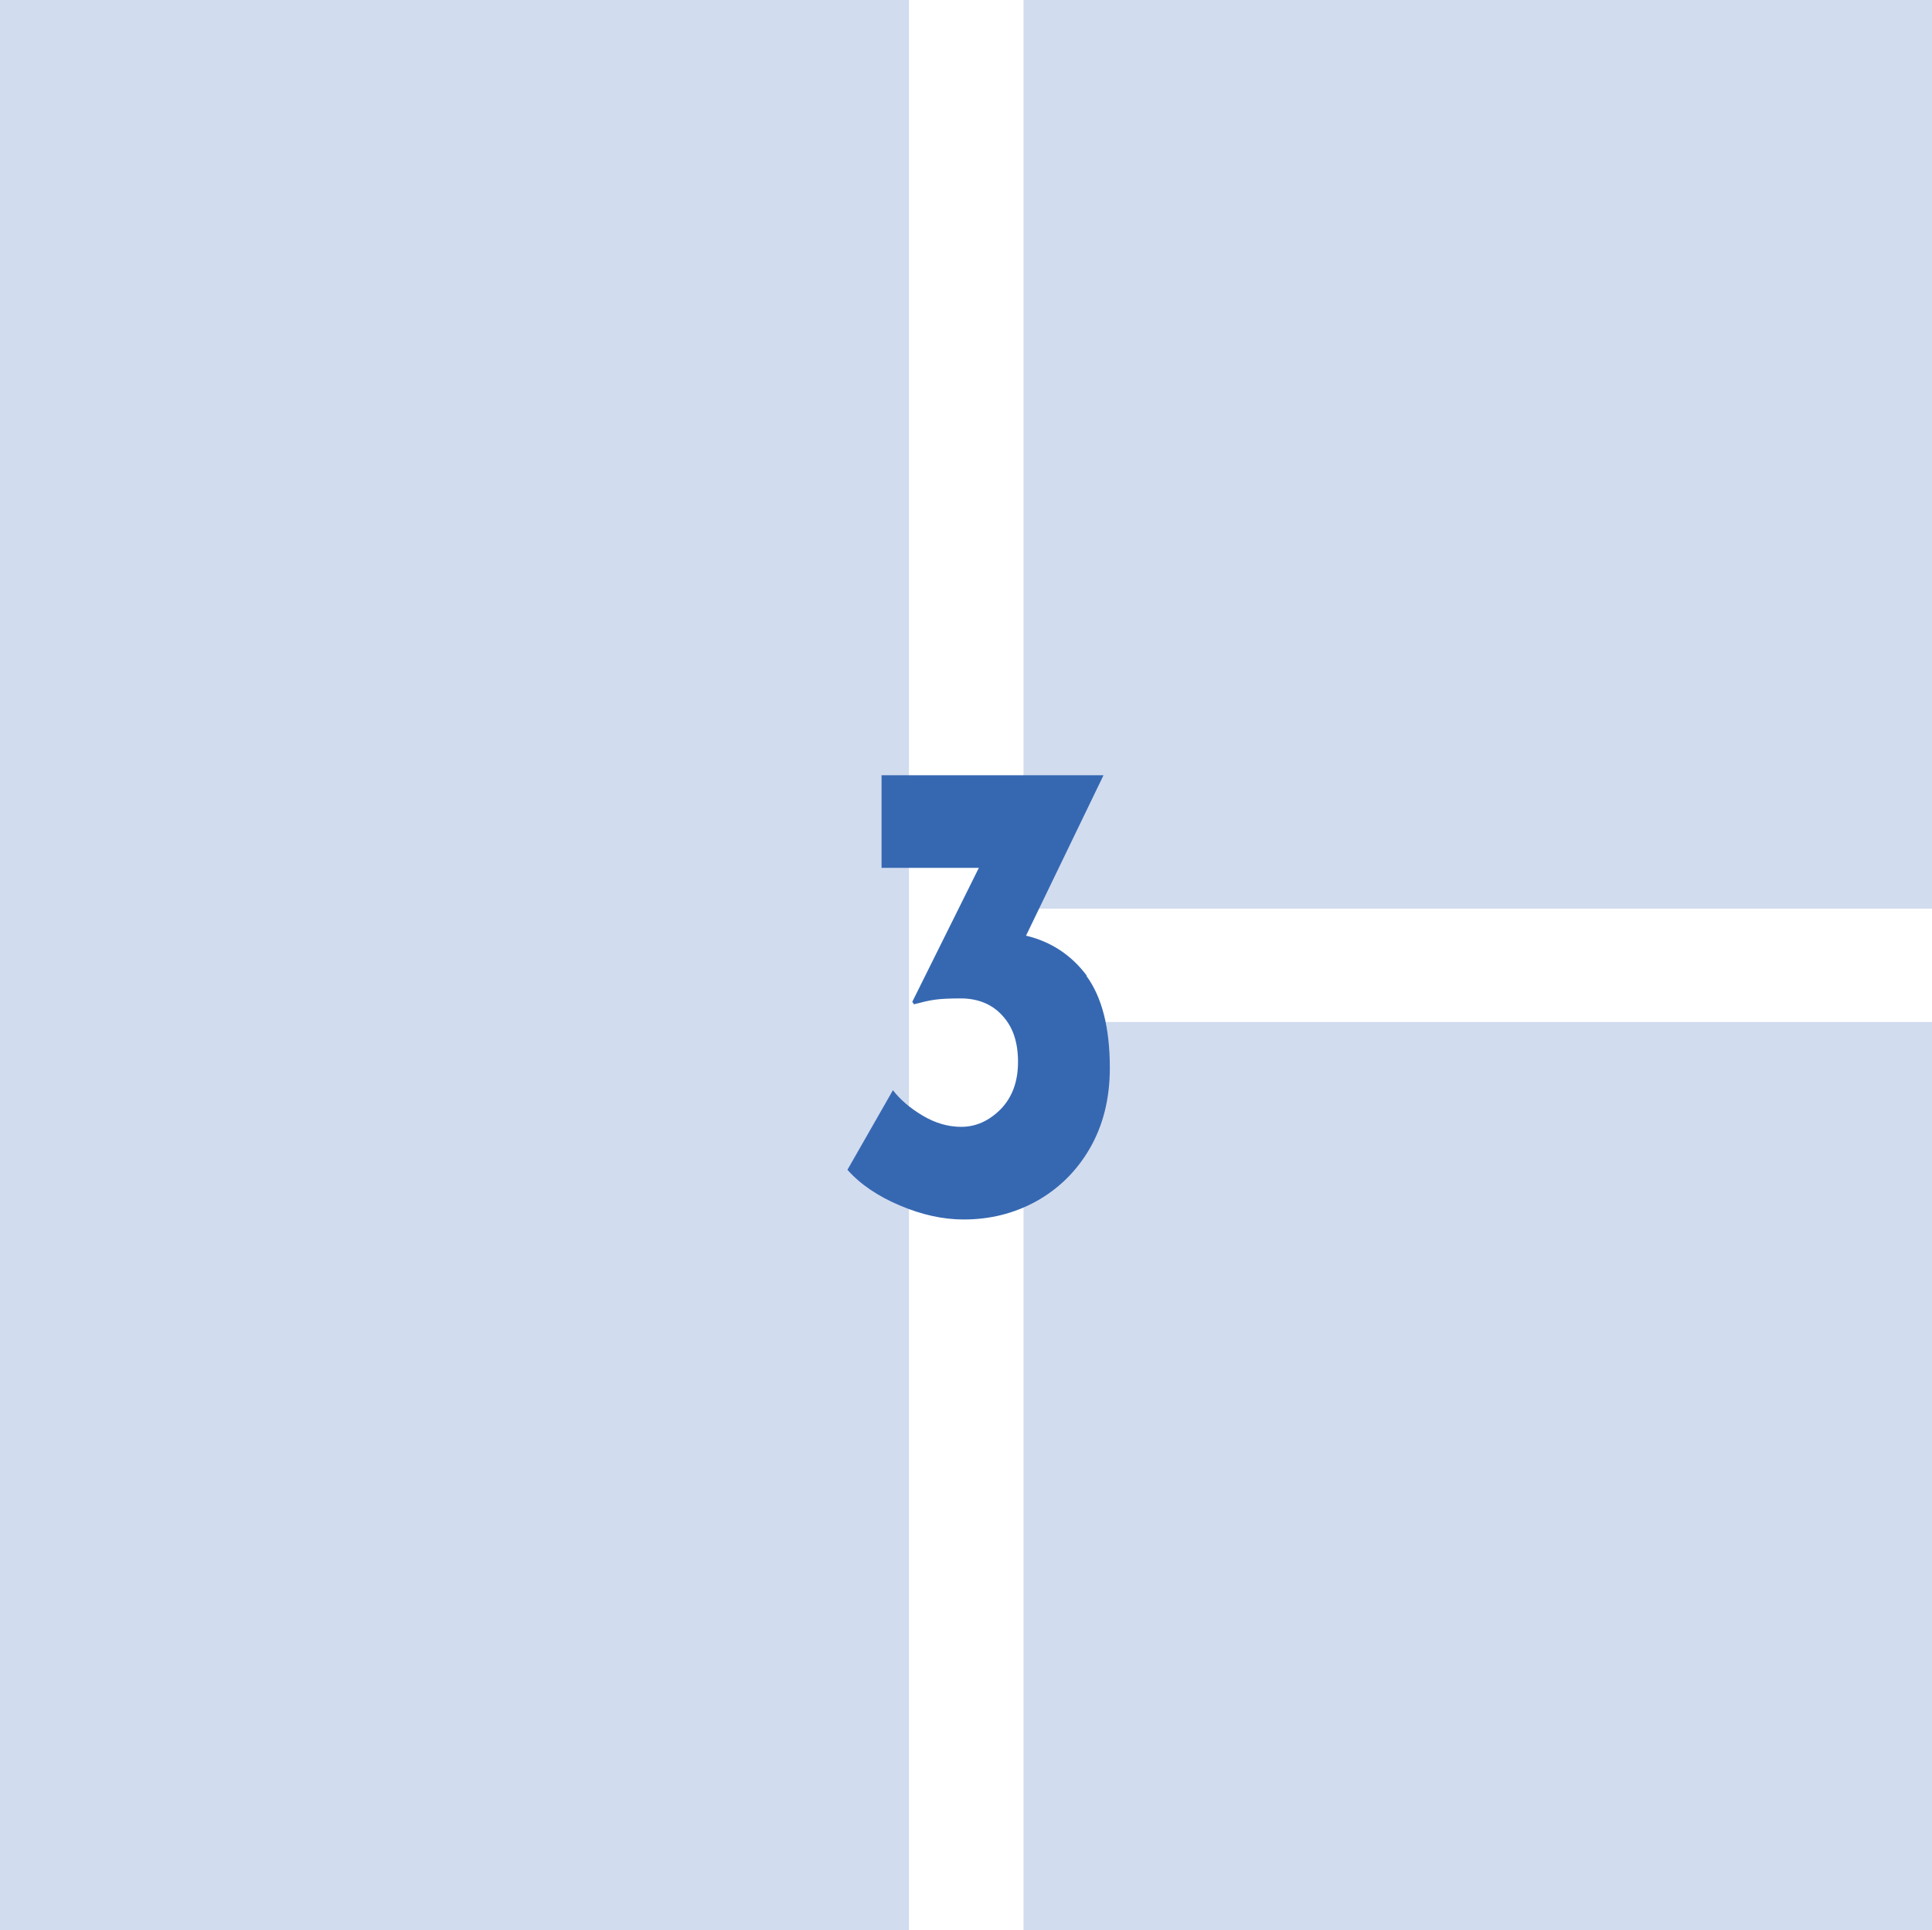 <?xml version="1.0" encoding="UTF-8"?>
<svg id="_レイヤー_2" data-name="レイヤー_2" xmlns="http://www.w3.org/2000/svg" viewBox="0 0 45.87 45.84">
  <defs>
    <style>
      .cls-1 {
        fill: #3668b2;
      }

      .cls-2 {
        fill: #d2dcef;
      }
    </style>
  </defs>
  <g id="_レイヤー_1-2" data-name="レイヤー_1">
    <g>
      <g>
        <rect class="cls-2" width="21.58" height="45.84"/>
        <rect class="cls-2" x="24.3" width="21.58" height="21.58"/>
        <rect class="cls-2" x="24.3" y="24.27" width="21.58" height="21.58"/>
      </g>
      <path class="cls-1" d="M25.79,23.17c.37.5.56,1.23.56,2.19,0,.73-.16,1.37-.48,1.92-.32.55-.75.96-1.27,1.25-.53.29-1.1.43-1.72.43-.49,0-.99-.11-1.51-.33-.52-.22-.94-.5-1.25-.85l1.08-1.89c.17.22.4.42.7.6s.61.27.92.27c.35,0,.66-.14.94-.42.27-.28.41-.65.41-1.12s-.12-.83-.37-1.1c-.24-.27-.58-.41-.99-.41-.26,0-.47.01-.61.03-.15.02-.31.06-.5.11l-.04-.06,1.58-3.18h-2.31v-2.2h5.27l-1.84,3.81c.59.14,1.08.46,1.45.96Z"/>
    </g>
  </g>
</svg>
